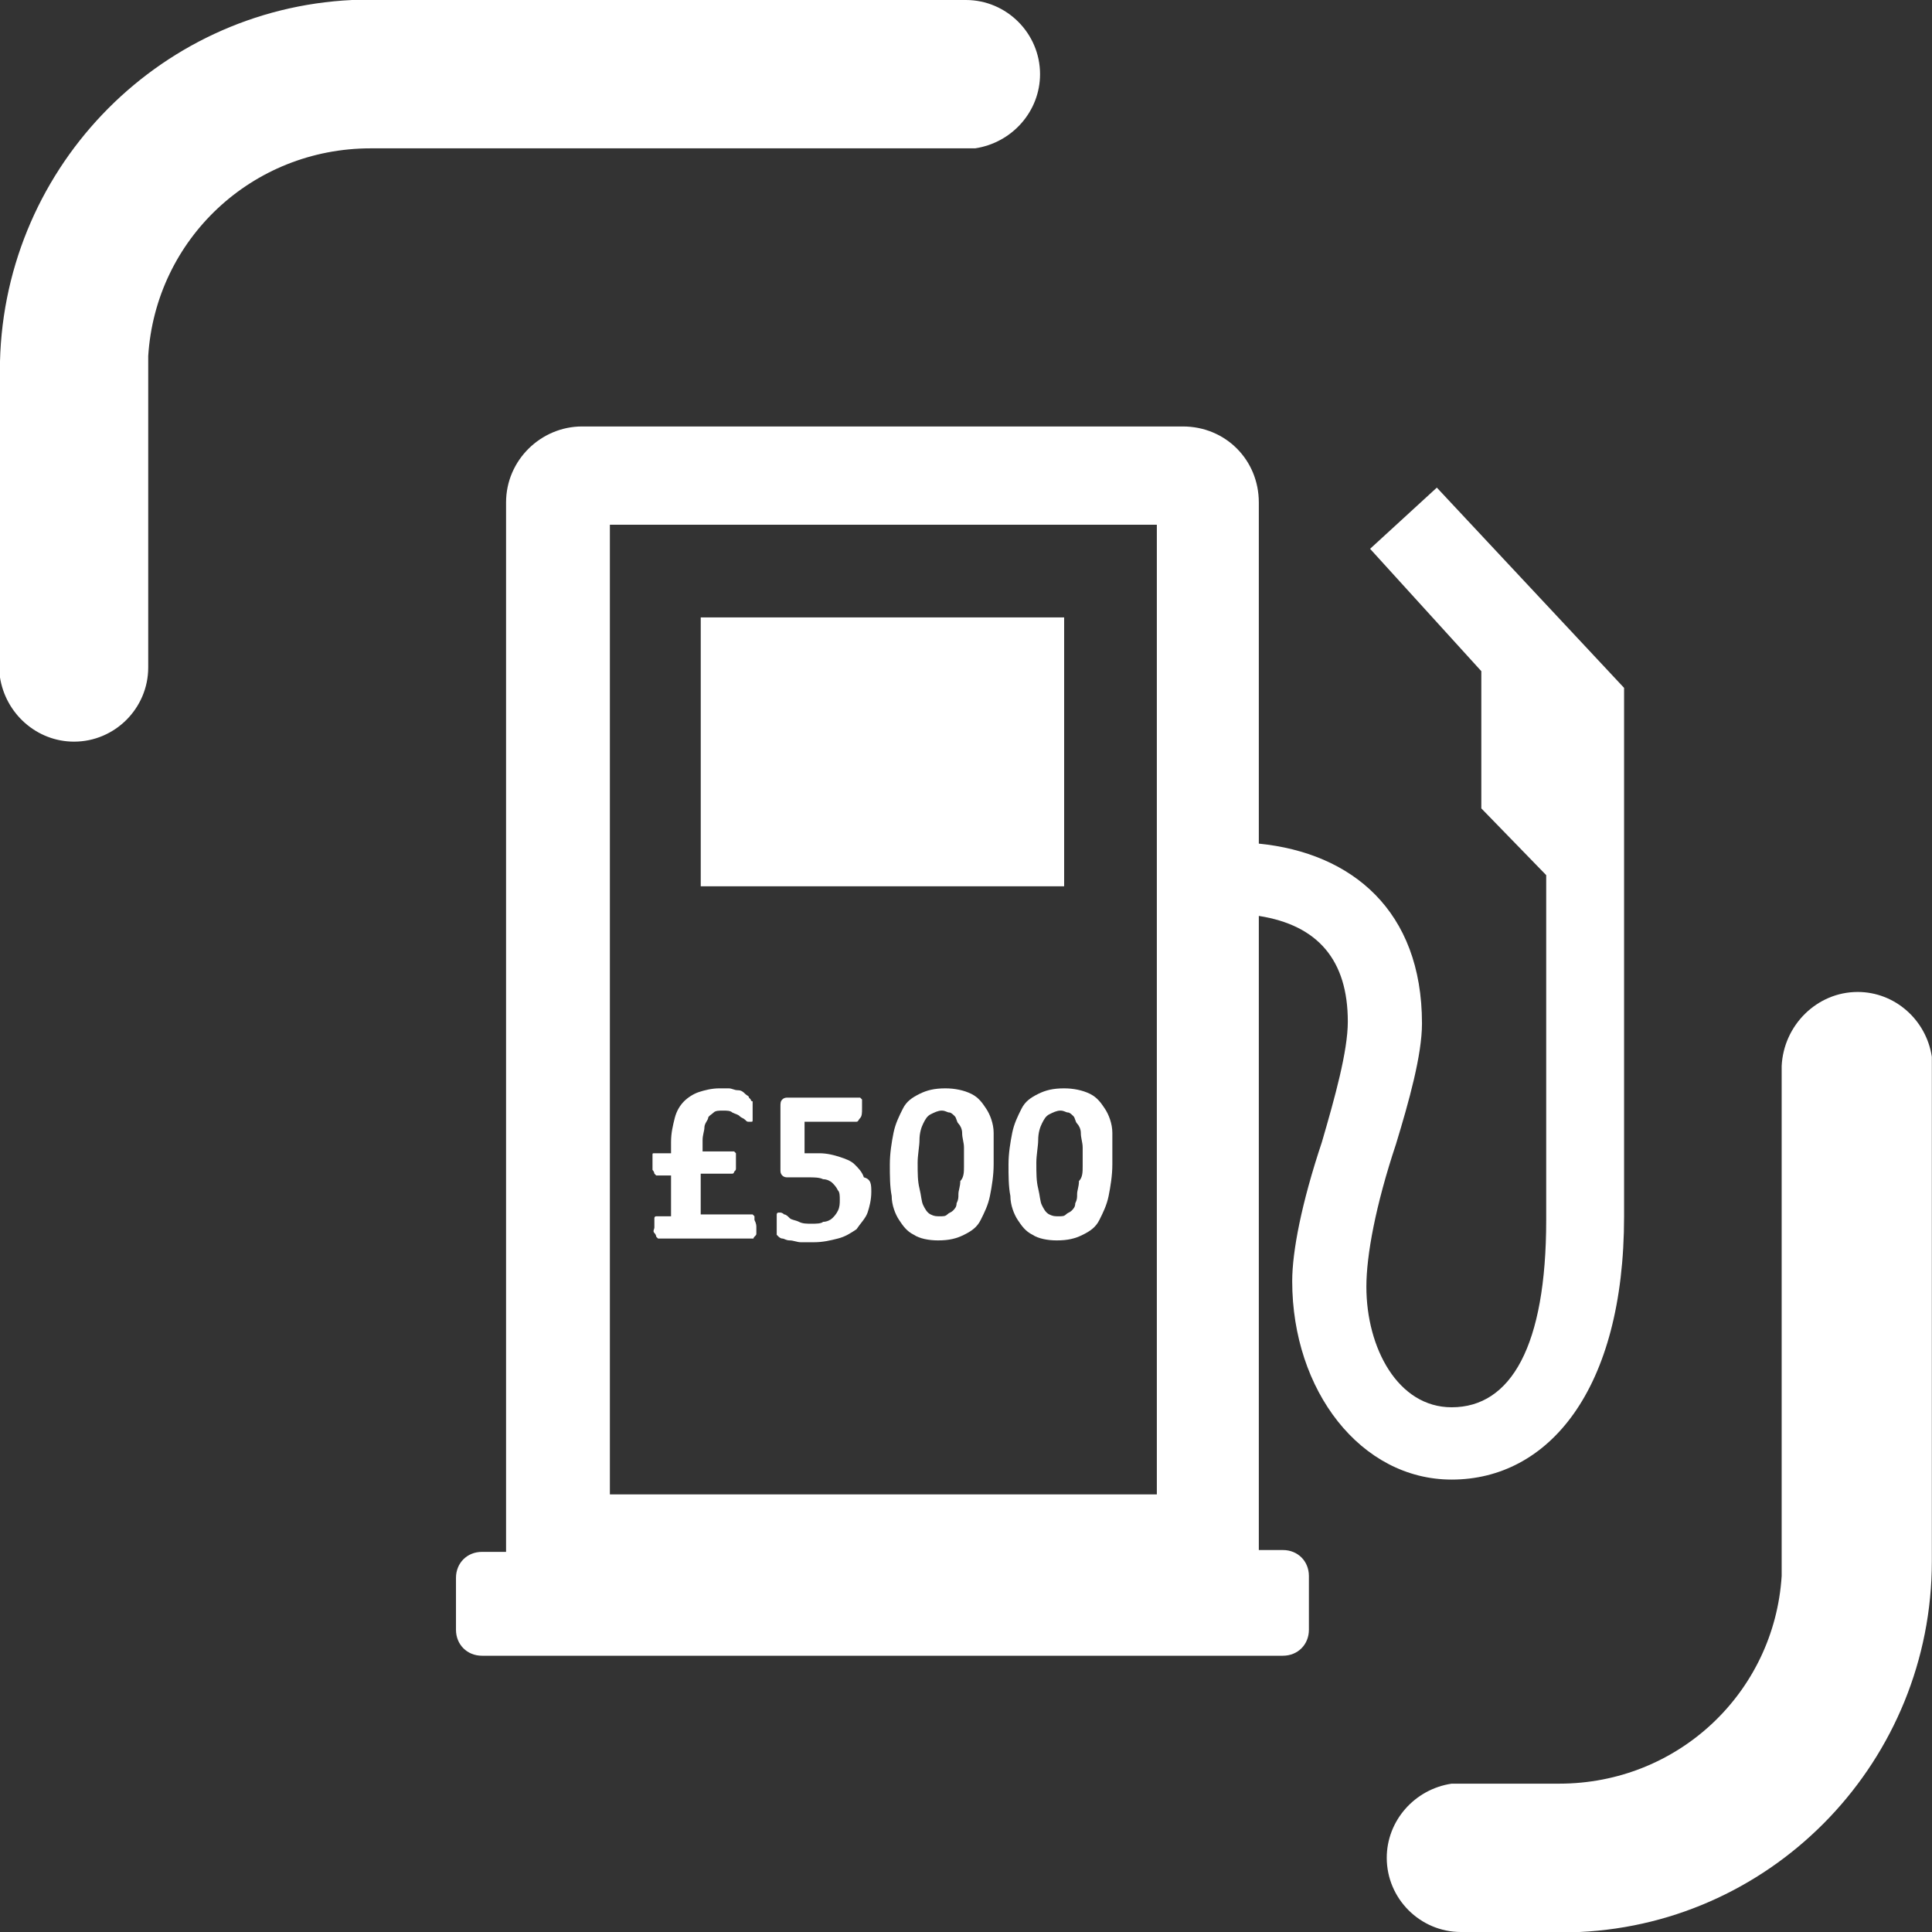 <?xml version="1.0" encoding="UTF-8"?>
<svg xmlns="http://www.w3.org/2000/svg" width="64" height="64" viewBox="0 0 64 64" fill="none">
  <rect x="0" y="0" width="64" height="64" fill="#333333" stroke="none"/>
  <path d="M31.996 0C33.347 0 34.453 1.106 34.453 2.457C34.453 3.685 33.531 4.729 32.303 4.914H31.996H12.28C8.349 4.914 5.155 7.923 4.91 11.793V12.284V22.111C4.91 23.462 3.804 24.568 2.453 24.568C1.224 24.568 0.18 23.647 -0.004 22.418V22.111V12.284C-0.004 5.712 5.155 0.307 11.666 0H12.341H31.996Z" fill="white"></path>
  <path d="M61.538 32.86C62.767 32.86 63.811 33.781 63.995 35.01V35.317V51.716C63.995 58.288 58.836 63.693 52.325 64H51.65H48.394C47.043 64 45.938 62.894 45.938 61.543C45.938 60.315 46.859 59.27 48.087 59.086H48.394H51.65C55.58 59.086 58.774 56.077 59.02 52.207V51.716V35.317C59.081 33.965 60.187 32.86 61.538 32.86Z" fill="white"></path>
  <path d="M53.8 22.787V40.291C53.8 46.065 51.282 49.013 48.088 49.013C45.078 49.013 42.806 46.065 42.806 42.441C42.806 41.458 43.113 39.861 43.789 37.834C44.218 36.361 44.648 34.825 44.648 33.842C44.648 31.815 43.666 30.648 41.7 30.341V51.347H42.499C42.99 51.347 43.359 51.715 43.359 52.207V53.988C43.359 54.479 42.99 54.848 42.499 54.848H15.965C15.474 54.848 15.105 54.479 15.105 53.988V52.268C15.105 51.777 15.474 51.408 15.965 51.408H16.764V16.645C16.764 15.232 17.931 14.127 19.282 14.127H39.182C40.595 14.127 41.7 15.232 41.7 16.645V27.946C44.771 28.253 47.105 30.157 47.105 33.904C47.105 34.948 46.675 36.483 46.245 37.896C45.57 39.923 45.263 41.581 45.263 42.625C45.263 44.652 46.307 46.618 48.088 46.618C50.053 46.618 51.22 44.591 51.22 40.414V28.99L49.071 26.779V22.234L45.386 18.18L47.597 16.153L53.8 22.787ZM38.322 49.504V17.382H20.203V49.504H38.322ZM35.251 20.453V29.359H23.213V20.453H35.251Z" fill="white"></path>
  <path d="M25.055 40.66C25.055 40.721 25.055 40.782 25.055 40.844C25.055 40.905 25.055 40.905 24.993 40.967C24.932 41.028 24.993 41.028 24.932 41.028H24.87H21.861H21.799L21.738 40.967C21.738 40.967 21.738 40.905 21.677 40.844C21.615 40.782 21.677 40.721 21.677 40.66C21.677 40.598 21.677 40.537 21.677 40.475C21.677 40.414 21.677 40.414 21.677 40.353C21.677 40.353 21.677 40.291 21.738 40.291H21.799H22.229V38.94H21.799H21.738L21.677 38.879C21.677 38.879 21.677 38.817 21.615 38.756C21.615 38.694 21.615 38.633 21.615 38.571C21.615 38.51 21.615 38.449 21.615 38.387C21.615 38.326 21.615 38.326 21.615 38.264C21.615 38.203 21.615 38.203 21.677 38.203H21.738H22.229V37.834C22.229 37.527 22.291 37.282 22.352 37.036C22.414 36.79 22.537 36.606 22.659 36.483C22.782 36.36 22.966 36.237 23.151 36.176C23.335 36.115 23.581 36.053 23.826 36.053C23.949 36.053 24.072 36.053 24.133 36.053C24.256 36.053 24.318 36.115 24.441 36.115C24.563 36.115 24.625 36.176 24.686 36.237C24.748 36.299 24.809 36.299 24.809 36.36C24.87 36.422 24.87 36.422 24.87 36.422C24.87 36.422 24.87 36.483 24.932 36.483C24.932 36.545 24.932 36.545 24.932 36.606C24.932 36.667 24.932 36.729 24.932 36.79C24.932 36.852 24.932 36.913 24.932 36.974C24.932 37.036 24.932 37.036 24.932 37.097C24.932 37.159 24.932 37.159 24.87 37.159H24.809C24.748 37.159 24.748 37.159 24.686 37.097C24.625 37.036 24.563 37.036 24.502 36.974C24.441 36.913 24.379 36.913 24.256 36.852C24.195 36.79 24.072 36.79 23.949 36.79C23.826 36.79 23.703 36.79 23.642 36.852C23.581 36.913 23.458 36.974 23.458 37.036C23.458 37.097 23.335 37.22 23.335 37.343C23.335 37.466 23.274 37.589 23.274 37.773V38.142H24.256H24.318L24.379 38.203C24.379 38.203 24.379 38.264 24.379 38.326C24.379 38.387 24.379 38.449 24.379 38.51C24.379 38.571 24.379 38.633 24.379 38.694C24.379 38.756 24.379 38.756 24.318 38.817C24.318 38.817 24.318 38.879 24.256 38.879C24.195 38.879 24.195 38.879 24.195 38.879H23.212V40.23H24.87H24.932L24.993 40.291C24.993 40.291 24.993 40.353 24.993 40.414C25.055 40.537 25.055 40.598 25.055 40.66Z" fill="white"></path>
  <path d="M28.863 39.493C28.863 39.738 28.802 39.984 28.74 40.168C28.679 40.353 28.494 40.537 28.372 40.721C28.187 40.844 28.003 40.967 27.757 41.028C27.512 41.09 27.266 41.151 26.959 41.151C26.836 41.151 26.652 41.151 26.529 41.151C26.406 41.151 26.283 41.09 26.16 41.09C26.038 41.09 25.976 41.028 25.915 41.028C25.853 41.028 25.792 40.967 25.792 40.967L25.73 40.905V40.844C25.73 40.783 25.73 40.783 25.73 40.721C25.73 40.66 25.73 40.598 25.73 40.537C25.73 40.475 25.73 40.414 25.73 40.353C25.73 40.291 25.73 40.291 25.73 40.23C25.73 40.23 25.73 40.168 25.792 40.168C25.853 40.168 25.853 40.168 25.853 40.168C25.853 40.168 25.915 40.168 25.976 40.23C26.038 40.23 26.099 40.291 26.16 40.353C26.222 40.414 26.345 40.414 26.468 40.475C26.59 40.537 26.713 40.537 26.897 40.537C27.02 40.537 27.204 40.537 27.266 40.475C27.389 40.475 27.512 40.414 27.573 40.353C27.634 40.291 27.696 40.23 27.757 40.107C27.819 39.984 27.819 39.861 27.819 39.738C27.819 39.616 27.819 39.493 27.757 39.431C27.696 39.309 27.634 39.247 27.573 39.186C27.512 39.124 27.389 39.063 27.266 39.063C27.143 39.001 26.959 39.001 26.775 39.001C26.652 39.001 26.468 39.001 26.406 39.001C26.345 39.001 26.16 39.001 26.099 39.001C26.038 39.001 25.976 39.001 25.915 38.94C25.853 38.879 25.853 38.817 25.853 38.756V36.667C25.853 36.545 25.853 36.483 25.915 36.422C25.976 36.36 26.038 36.36 26.099 36.36H28.433H28.494L28.556 36.422C28.556 36.483 28.556 36.483 28.556 36.545C28.556 36.606 28.556 36.667 28.556 36.729C28.556 36.852 28.556 36.974 28.494 37.036C28.433 37.097 28.433 37.159 28.372 37.159H26.652V38.203C26.713 38.203 26.836 38.203 26.897 38.203C26.959 38.203 27.082 38.203 27.143 38.203C27.389 38.203 27.634 38.264 27.819 38.326C28.003 38.387 28.187 38.449 28.31 38.572C28.433 38.694 28.556 38.817 28.617 39.001C28.863 39.063 28.863 39.247 28.863 39.493Z" fill="white"></path>
  <path d="M32.916 38.571C32.916 38.94 32.855 39.309 32.793 39.616C32.732 39.923 32.609 40.168 32.486 40.414C32.363 40.66 32.179 40.783 31.933 40.905C31.688 41.028 31.442 41.09 31.073 41.09C30.766 41.09 30.459 41.028 30.275 40.905C30.029 40.783 29.907 40.598 29.784 40.414C29.661 40.23 29.538 39.923 29.538 39.616C29.477 39.309 29.477 38.94 29.477 38.571C29.477 38.203 29.538 37.834 29.599 37.527C29.661 37.22 29.784 36.974 29.907 36.729C30.029 36.483 30.214 36.36 30.459 36.237C30.705 36.115 30.951 36.053 31.319 36.053C31.626 36.053 31.933 36.115 32.179 36.237C32.425 36.36 32.548 36.545 32.67 36.729C32.793 36.913 32.916 37.22 32.916 37.527C32.916 37.834 32.916 38.203 32.916 38.571ZM31.933 38.633C31.933 38.387 31.933 38.203 31.933 38.019C31.933 37.834 31.872 37.712 31.872 37.527C31.872 37.404 31.811 37.282 31.749 37.22C31.688 37.159 31.688 37.036 31.626 36.974C31.565 36.913 31.503 36.852 31.442 36.852C31.381 36.852 31.319 36.79 31.196 36.79C31.073 36.79 30.951 36.852 30.828 36.913C30.705 36.974 30.643 37.097 30.582 37.22C30.521 37.343 30.459 37.527 30.459 37.773C30.459 37.957 30.398 38.264 30.398 38.51C30.398 38.879 30.398 39.124 30.459 39.37C30.521 39.616 30.521 39.8 30.582 39.923C30.643 40.045 30.705 40.168 30.828 40.23C30.951 40.291 31.012 40.291 31.135 40.291C31.258 40.291 31.319 40.291 31.381 40.23C31.442 40.168 31.503 40.168 31.565 40.107C31.626 40.045 31.688 39.984 31.688 39.861C31.749 39.738 31.749 39.677 31.749 39.554C31.749 39.431 31.811 39.309 31.811 39.124C31.933 39.001 31.933 38.817 31.933 38.633Z" fill="white"></path>
  <path d="M36.848 38.571C36.848 38.94 36.786 39.309 36.725 39.616C36.663 39.923 36.541 40.168 36.418 40.414C36.295 40.66 36.111 40.783 35.865 40.905C35.619 41.028 35.374 41.09 35.005 41.09C34.698 41.09 34.391 41.028 34.207 40.905C33.961 40.783 33.838 40.598 33.715 40.414C33.593 40.23 33.47 39.923 33.47 39.616C33.408 39.309 33.408 38.94 33.408 38.571C33.408 38.203 33.47 37.834 33.531 37.527C33.593 37.22 33.715 36.974 33.838 36.729C33.961 36.483 34.145 36.36 34.391 36.237C34.637 36.115 34.882 36.053 35.251 36.053C35.558 36.053 35.865 36.115 36.111 36.237C36.356 36.36 36.479 36.545 36.602 36.729C36.725 36.913 36.848 37.22 36.848 37.527C36.848 37.834 36.848 38.203 36.848 38.571ZM35.865 38.633C35.865 38.387 35.865 38.203 35.865 38.019C35.865 37.834 35.804 37.712 35.804 37.527C35.804 37.404 35.742 37.282 35.681 37.22C35.619 37.159 35.619 37.036 35.558 36.974C35.496 36.913 35.435 36.852 35.374 36.852C35.312 36.852 35.251 36.79 35.128 36.79C35.005 36.79 34.882 36.852 34.759 36.913C34.637 36.974 34.575 37.097 34.514 37.22C34.452 37.343 34.391 37.527 34.391 37.773C34.391 37.957 34.33 38.264 34.33 38.51C34.33 38.879 34.33 39.124 34.391 39.37C34.452 39.616 34.452 39.8 34.514 39.923C34.575 40.045 34.637 40.168 34.759 40.23C34.882 40.291 34.944 40.291 35.066 40.291C35.189 40.291 35.251 40.291 35.312 40.23C35.374 40.168 35.435 40.168 35.496 40.107C35.558 40.045 35.619 39.984 35.619 39.861C35.681 39.738 35.681 39.677 35.681 39.554C35.681 39.431 35.742 39.309 35.742 39.124C35.865 39.001 35.865 38.817 35.865 38.633Z" fill="white"></path>
</svg>
